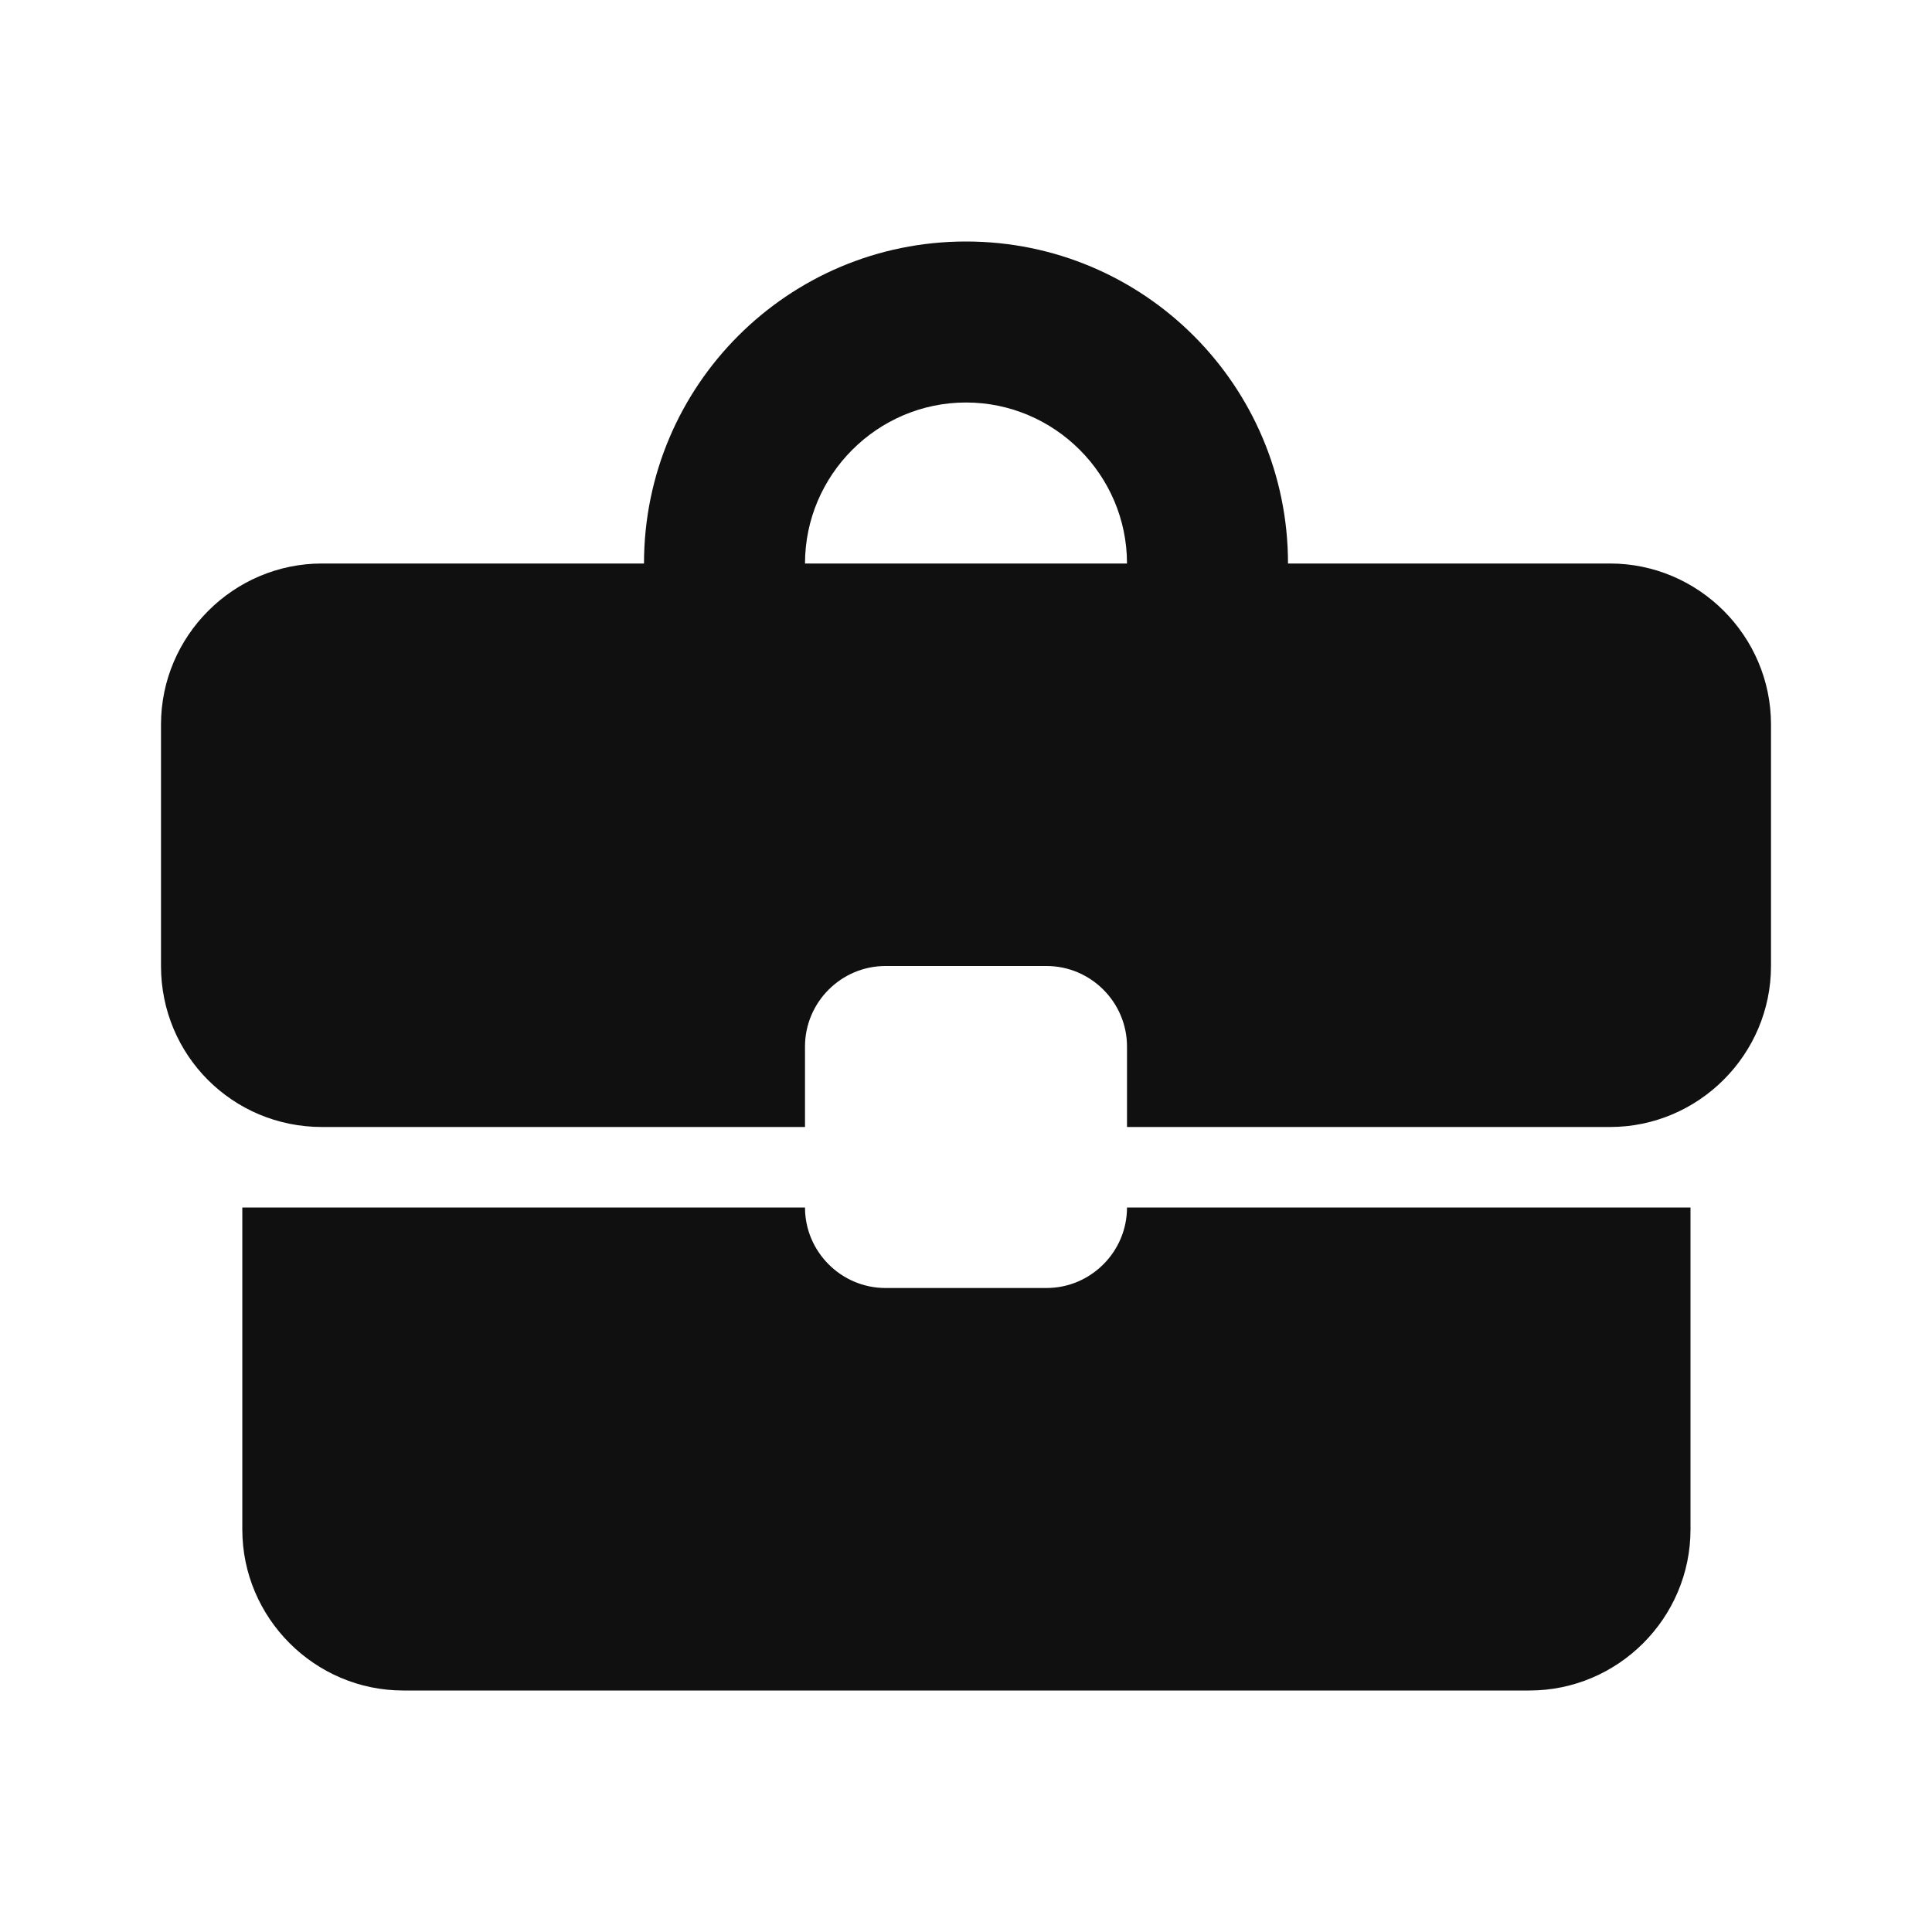 <?xml version="1.0" encoding="UTF-8"?> <svg xmlns="http://www.w3.org/2000/svg" width="96" height="96" viewBox="0 0 96 96" fill="none"><path d="M52 64H44C41.8 64 40 62.2 40 60H12.04V76C12.04 80.4 15.64 84 20.04 84H76C80.4 84 84 80.4 84 76V60H56C56 62.2 54.2 64 52 64ZM80 28H64C64 19.16 56.84 12 48 12C39.16 12 32 19.16 32 28H16C11.6 28 8 31.6 8 36V48C8 52.44 11.56 56 16 56H40V52C40 49.8 41.8 48 44 48H52C54.2 48 56 49.8 56 52V56H80C84.4 56 88 52.4 88 48V36C88 31.6 84.4 28 80 28ZM40 28C40 23.6 43.6 20 48 20C52.4 20 56 23.6 56 28H39.96H40Z" fill="#101010"></path></svg> 